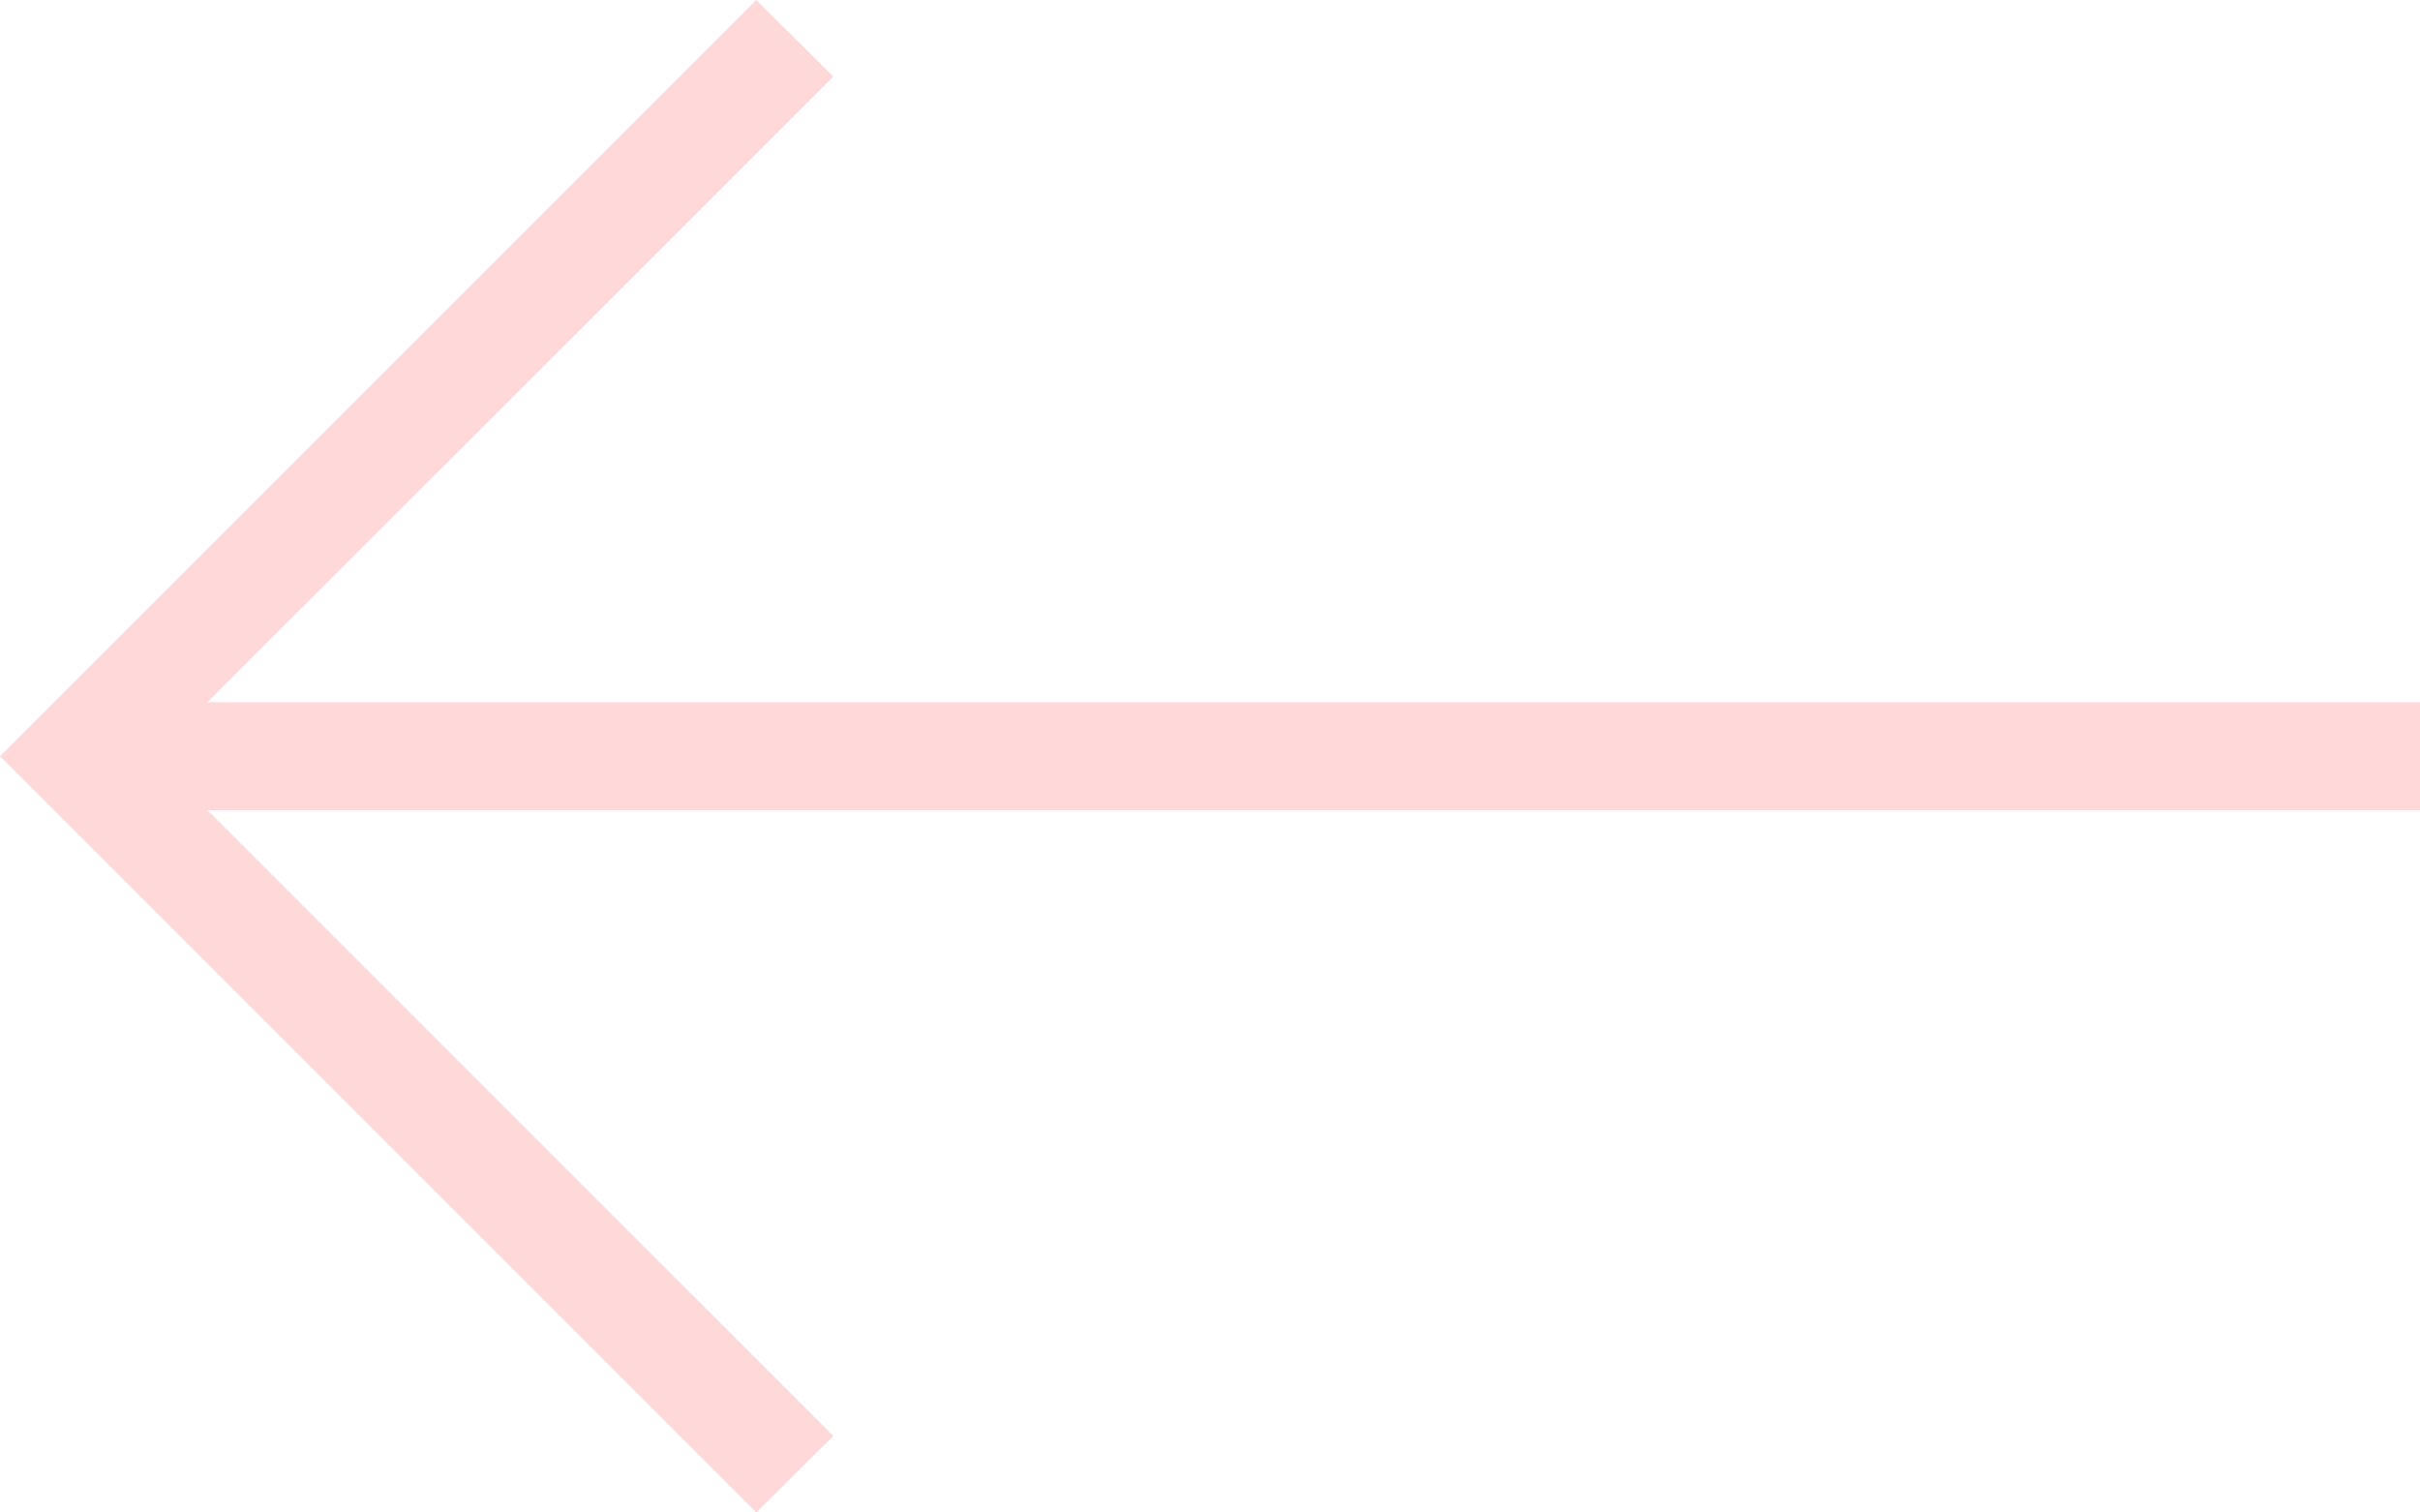 <svg width="16" height="10" viewBox="0 0 16 10" fill="none" xmlns="http://www.w3.org/2000/svg">
<path d="M1.372 5.357L5.51 9.494L5 10L0 5L5 0L5.51 0.506L1.371 4.643H16V5.357H1.372Z" fill="#FFD8DA"/>
</svg>
